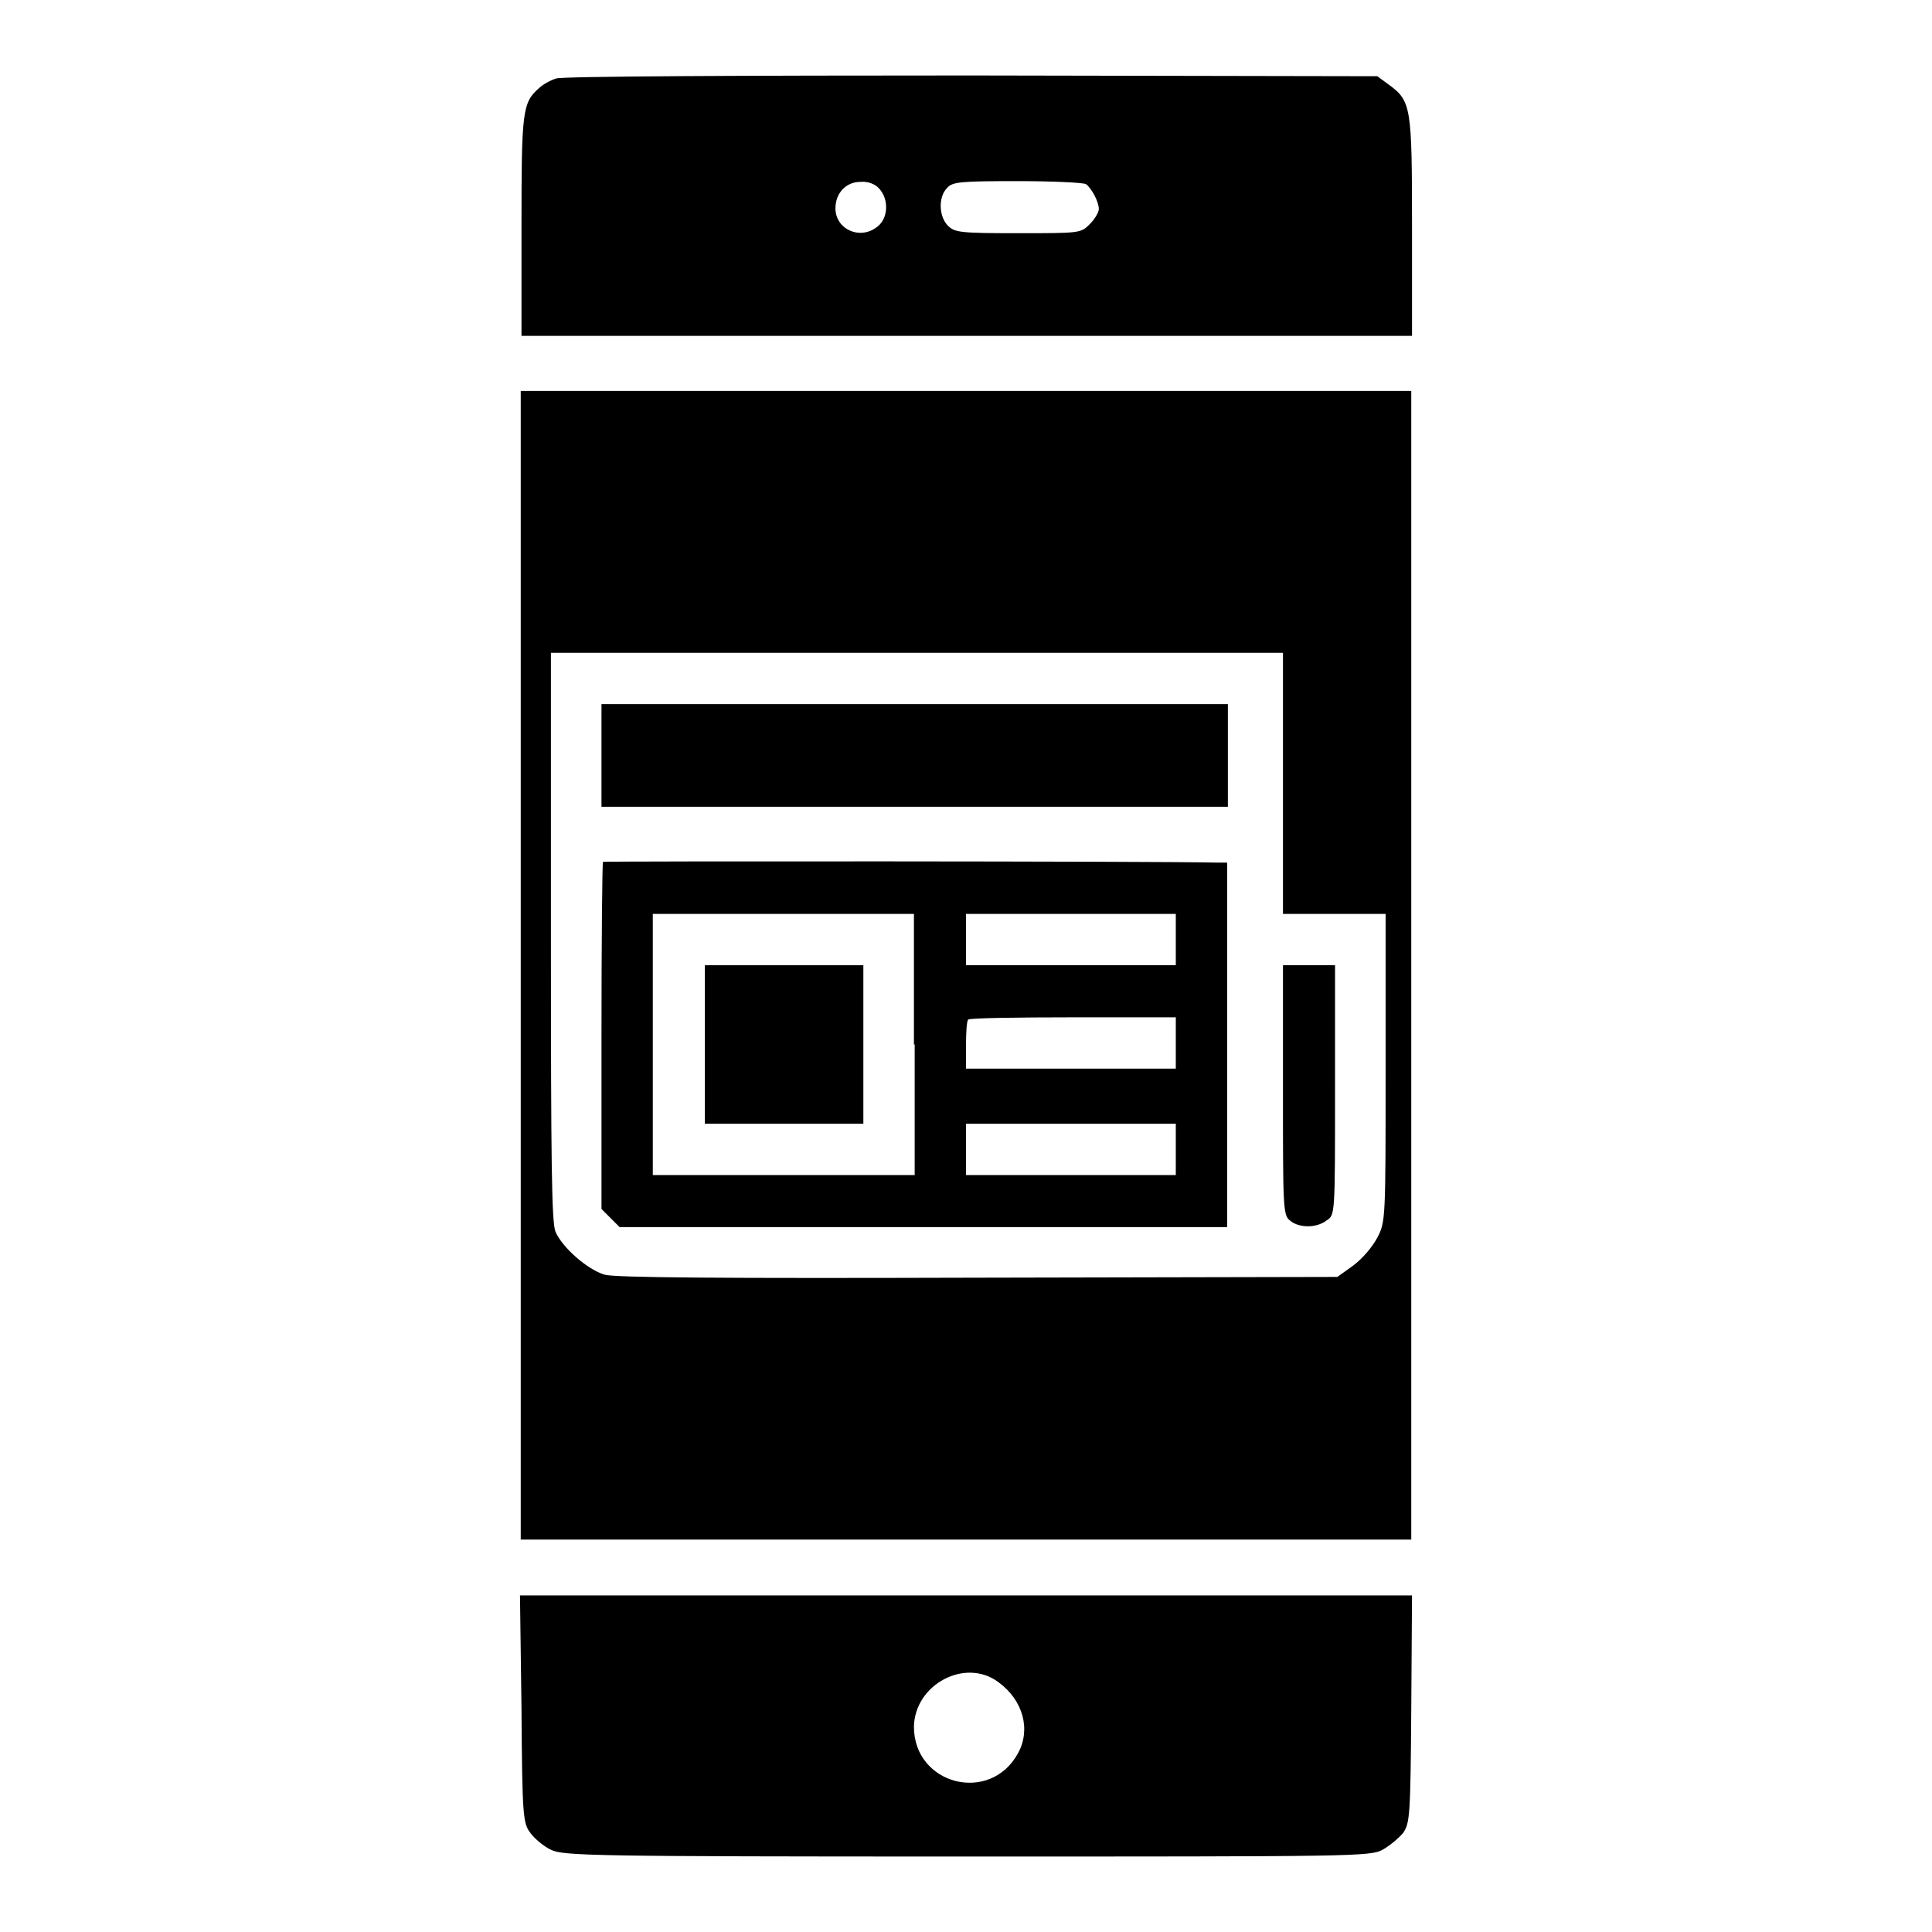 <?xml version="1.0" encoding="utf-8"?>
<!-- Svg Vector Icons : http://www.onlinewebfonts.com/icon -->
<!DOCTYPE svg PUBLIC "-//W3C//DTD SVG 1.1//EN" "http://www.w3.org/Graphics/SVG/1.1/DTD/svg11.dtd">
<svg version="1.1" xmlns="http://www.w3.org/2000/svg" xmlns:xlink="http://www.w3.org/1999/xlink" x="0px" y="0px" viewBox="0 0 256 256" enable-background="new 0 0 256 256" xml:space="preserve">
<g><g><g><path fill="#000000" d="M73.7,10.4c-0.7,0.2-1.8,0.8-2.3,1.3c-2.2,1.9-2.3,3.2-2.3,18.4v14.4h59h59V30.1c0-16-0.1-16.7-3.1-18.9l-1.5-1.1L128.7,10C99.2,10,74.4,10.1,73.7,10.4z M116.5,25c1.3,1.4,1.2,3.9-0.2,5c-2.3,1.9-5.6,0.4-5.6-2.4c0-2,1.4-3.5,3.3-3.5C115,24,116,24.4,116.5,25z M143.9,24.4c0.7,0.5,1.7,2.3,1.7,3.3c0,0.4-0.5,1.3-1.2,2c-1.2,1.2-1.3,1.2-9.5,1.2c-7.7,0-8.4-0.1-9.3-1c-1.2-1.2-1.3-3.8-0.1-5c0.7-0.8,1.7-0.9,9.4-0.9C139.5,24,143.6,24.2,143.9,24.4z"/><path fill="#000000" d="M69,127.9V204h59h59v-76.1V51.8h-59H69V127.9z M170,103.8v17.3h6.8h6.8v20.4c0,20.1,0,20.4-1.1,22.5c-0.7,1.3-2,2.8-3.2,3.7l-2.1,1.5l-47.6,0.1c-33.8,0.1-48.2,0-49.5-0.4c-2.3-0.7-5.6-3.6-6.5-5.7c-0.5-1.3-0.6-8.7-0.6-39.2V86.5h48.5H170L170,103.8L170,103.8z"/><path fill="#000000" d="M79.7,100.1v6.8h41.5h41.5v-6.8v-6.8h-41.5H79.7V100.1z"/><path fill="#000000" d="M79.9,114.2c-0.1,0.1-0.2,10.5-0.2,23.1v22.9l1.2,1.2l1.2,1.2h40.3h40.2v-24.2v-24.1h-1.3C152.7,114.1,80,114.1,79.9,114.2z M121.2,138.4v17.3h-17.3H86.5v-17.3v-17.3h17.3h17.3V138.4z M155.8,124.5v3.4h-13.9H128v-3.4v-3.4h13.9h13.9V124.5z M155.8,138.2v3.4h-13.9H128v-3.1c0-1.7,0.1-3.3,0.3-3.4c0.1-0.2,6.4-0.3,13.9-0.3h13.6V138.2L155.8,138.2z M155.8,152.3v3.4h-13.9H128v-3.4v-3.4h13.9h13.9V152.3z"/><path fill="#000000" d="M93.4,138.4v10.5h10.5h10.5v-10.5v-10.5h-10.5H93.4V138.4z"/><path fill="#000000" d="M170,144.4c0,15.4,0,16.6,0.9,17.3c1.1,1,3.5,1.1,4.9,0c1.1-0.7,1.1-0.7,1.1-17.3v-16.5h-3.4H170L170,144.4L170,144.4z"/><path fill="#000000" d="M69.1,226.4c0.1,14.4,0.2,15.2,1.2,16.5c0.5,0.7,1.8,1.8,2.7,2.2c1.6,0.8,5.2,0.9,55.1,0.9c51.1,0,53.5,0,55.1-0.9c0.9-0.5,2.1-1.5,2.7-2.2c0.9-1.3,1-2.1,1.1-16.4l0.1-15.1H128H68.9L69.1,226.4z M132.3,222.9c3.3,2.4,4.3,6.3,2.6,9.4c-3.7,6.8-13.8,4.2-13.8-3.5C121.2,223.2,127.9,219.6,132.3,222.9z"/></g></g></g>
</svg>